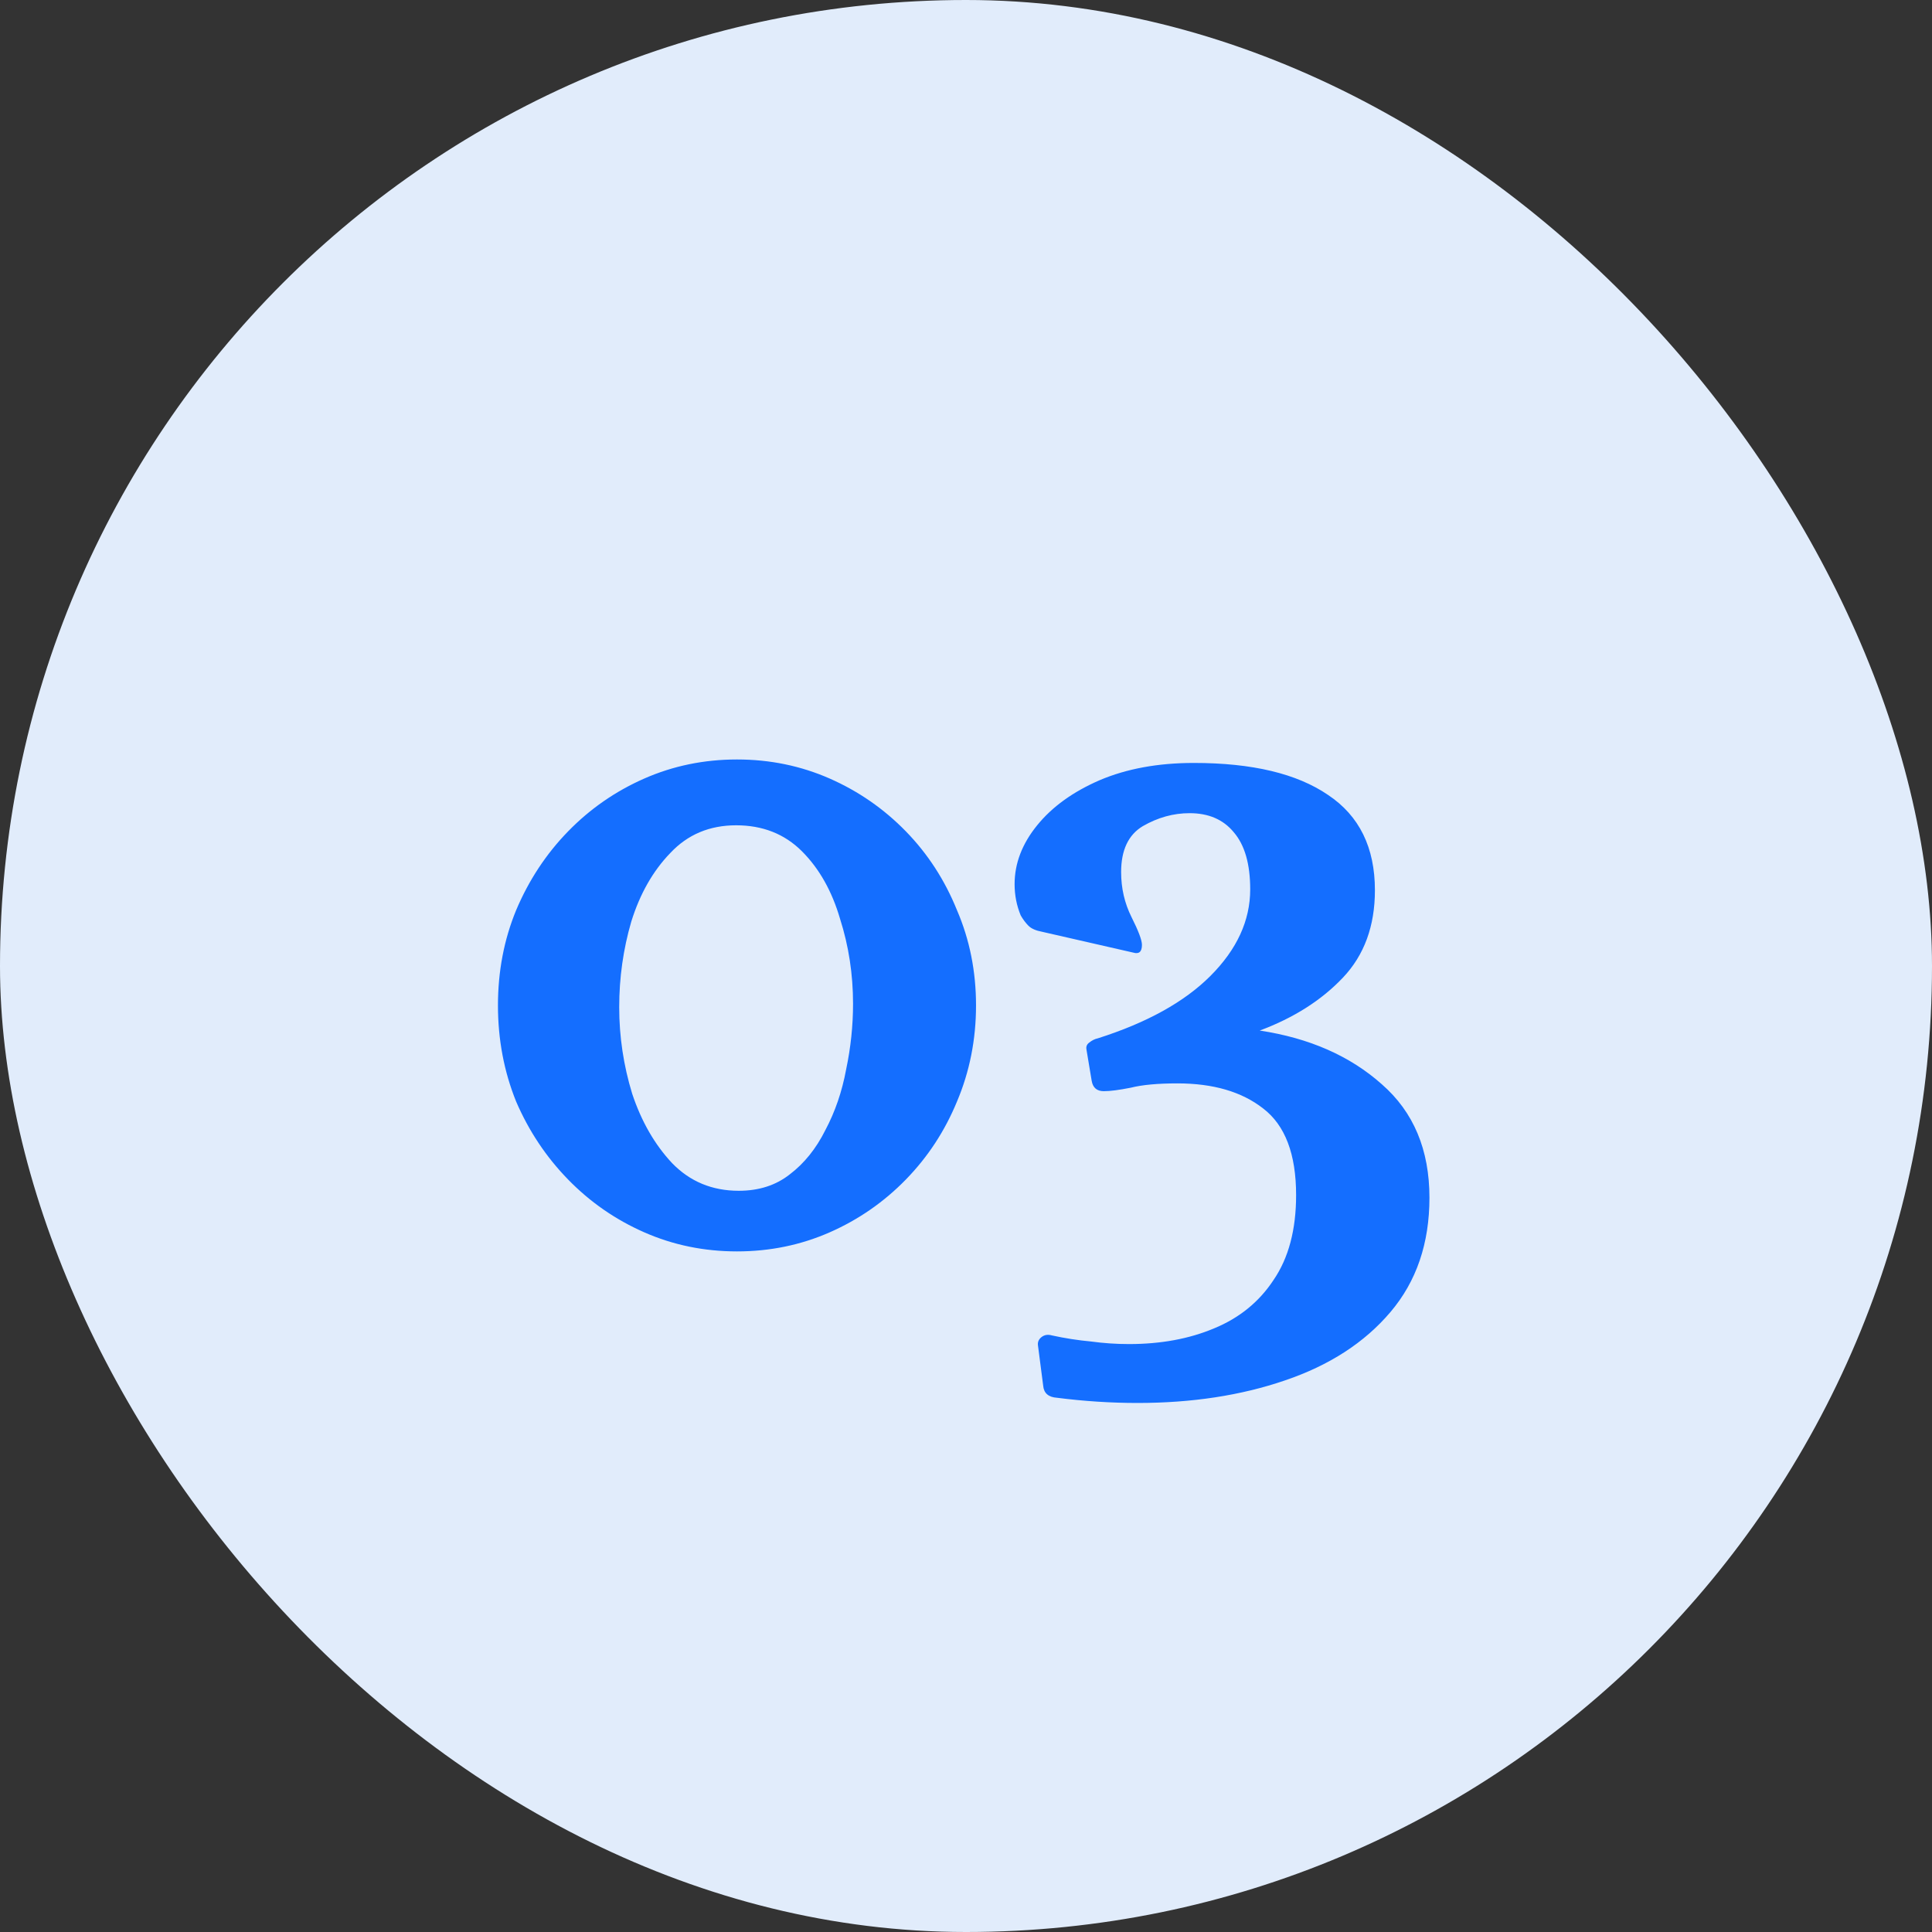<svg width="58" height="58" viewBox="0 0 58 58" fill="none" xmlns="http://www.w3.org/2000/svg">
<rect x="0" y="0" width="58" height="58" fill="#333333" stroke="none"/>
<rect y="-0" width="58" height="58" rx="29" fill="#E1ECFB"/>
<path d="M22.125 22.8C23.113 22.8 24.04 22.991 24.907 23.372C25.773 23.753 26.536 24.282 27.195 24.958C27.854 25.634 28.365 26.423 28.729 27.324C29.11 28.208 29.301 29.161 29.301 30.184C29.301 31.207 29.11 32.169 28.729 33.07C28.365 33.954 27.854 34.734 27.195 35.41C26.536 36.086 25.773 36.615 24.907 36.996C24.04 37.377 23.113 37.568 22.125 37.568C21.137 37.568 20.209 37.377 19.343 36.996C18.476 36.615 17.713 36.086 17.055 35.41C16.396 34.734 15.876 33.954 15.495 33.07C15.131 32.169 14.949 31.207 14.949 30.184C14.949 29.161 15.131 28.208 15.495 27.324C15.876 26.423 16.396 25.634 17.055 24.958C17.713 24.282 18.476 23.753 19.343 23.372C20.209 22.991 21.137 22.8 22.125 22.8ZM22.099 24.776C21.302 24.776 20.643 25.053 20.123 25.608C19.603 26.145 19.213 26.83 18.953 27.662C18.71 28.494 18.589 29.352 18.589 30.236C18.589 31.12 18.719 31.987 18.979 32.836C19.256 33.668 19.655 34.361 20.175 34.916C20.712 35.471 21.38 35.748 22.177 35.748C22.784 35.748 23.295 35.583 23.711 35.254C24.144 34.925 24.5 34.483 24.777 33.928C25.072 33.373 25.279 32.767 25.401 32.108C25.54 31.449 25.609 30.791 25.609 30.132C25.609 29.248 25.479 28.399 25.219 27.584C24.976 26.752 24.595 26.076 24.075 25.556C23.555 25.036 22.896 24.776 22.099 24.776ZM31.291 27.974C31.101 27.939 30.962 27.879 30.875 27.792C30.789 27.705 30.711 27.601 30.642 27.48C30.52 27.185 30.459 26.873 30.459 26.544C30.459 25.92 30.685 25.331 31.136 24.776C31.586 24.221 32.21 23.771 33.008 23.424C33.822 23.077 34.767 22.904 35.842 22.904C37.592 22.904 38.935 23.225 39.871 23.866C40.807 24.49 41.276 25.443 41.276 26.726C41.276 27.801 40.955 28.676 40.313 29.352C39.672 30.028 38.84 30.557 37.818 30.938C39.308 31.163 40.53 31.701 41.483 32.55C42.437 33.382 42.913 34.517 42.913 35.956C42.913 37.325 42.523 38.469 41.743 39.388C40.964 40.307 39.906 40.991 38.572 41.442C37.254 41.893 35.781 42.118 34.151 42.118C33.354 42.118 32.548 42.066 31.733 41.962C31.474 41.945 31.335 41.823 31.317 41.598L31.162 40.402C31.144 40.298 31.179 40.211 31.265 40.142C31.352 40.073 31.456 40.055 31.578 40.09C31.976 40.177 32.366 40.237 32.748 40.272C33.129 40.324 33.51 40.35 33.892 40.35C34.845 40.35 35.694 40.194 36.44 39.882C37.202 39.57 37.8 39.085 38.233 38.426C38.684 37.767 38.91 36.918 38.91 35.878C38.91 34.647 38.58 33.781 37.922 33.278C37.28 32.775 36.422 32.524 35.347 32.524C34.758 32.524 34.29 32.567 33.944 32.654C33.597 32.723 33.328 32.758 33.138 32.758C32.929 32.758 32.808 32.654 32.773 32.446L32.617 31.51C32.6 31.423 32.626 31.354 32.696 31.302C32.782 31.233 32.869 31.189 32.956 31.172C34.429 30.704 35.556 30.08 36.336 29.3C37.133 28.503 37.532 27.636 37.532 26.7C37.532 25.937 37.367 25.365 37.038 24.984C36.725 24.603 36.283 24.412 35.712 24.412C35.226 24.412 34.758 24.542 34.307 24.802C33.874 25.062 33.657 25.521 33.657 26.18C33.657 26.665 33.761 27.116 33.969 27.532C34.178 27.948 34.282 28.225 34.282 28.364C34.282 28.572 34.195 28.65 34.022 28.598L31.291 27.974Z" fill="#146EFF"/>
</svg>
